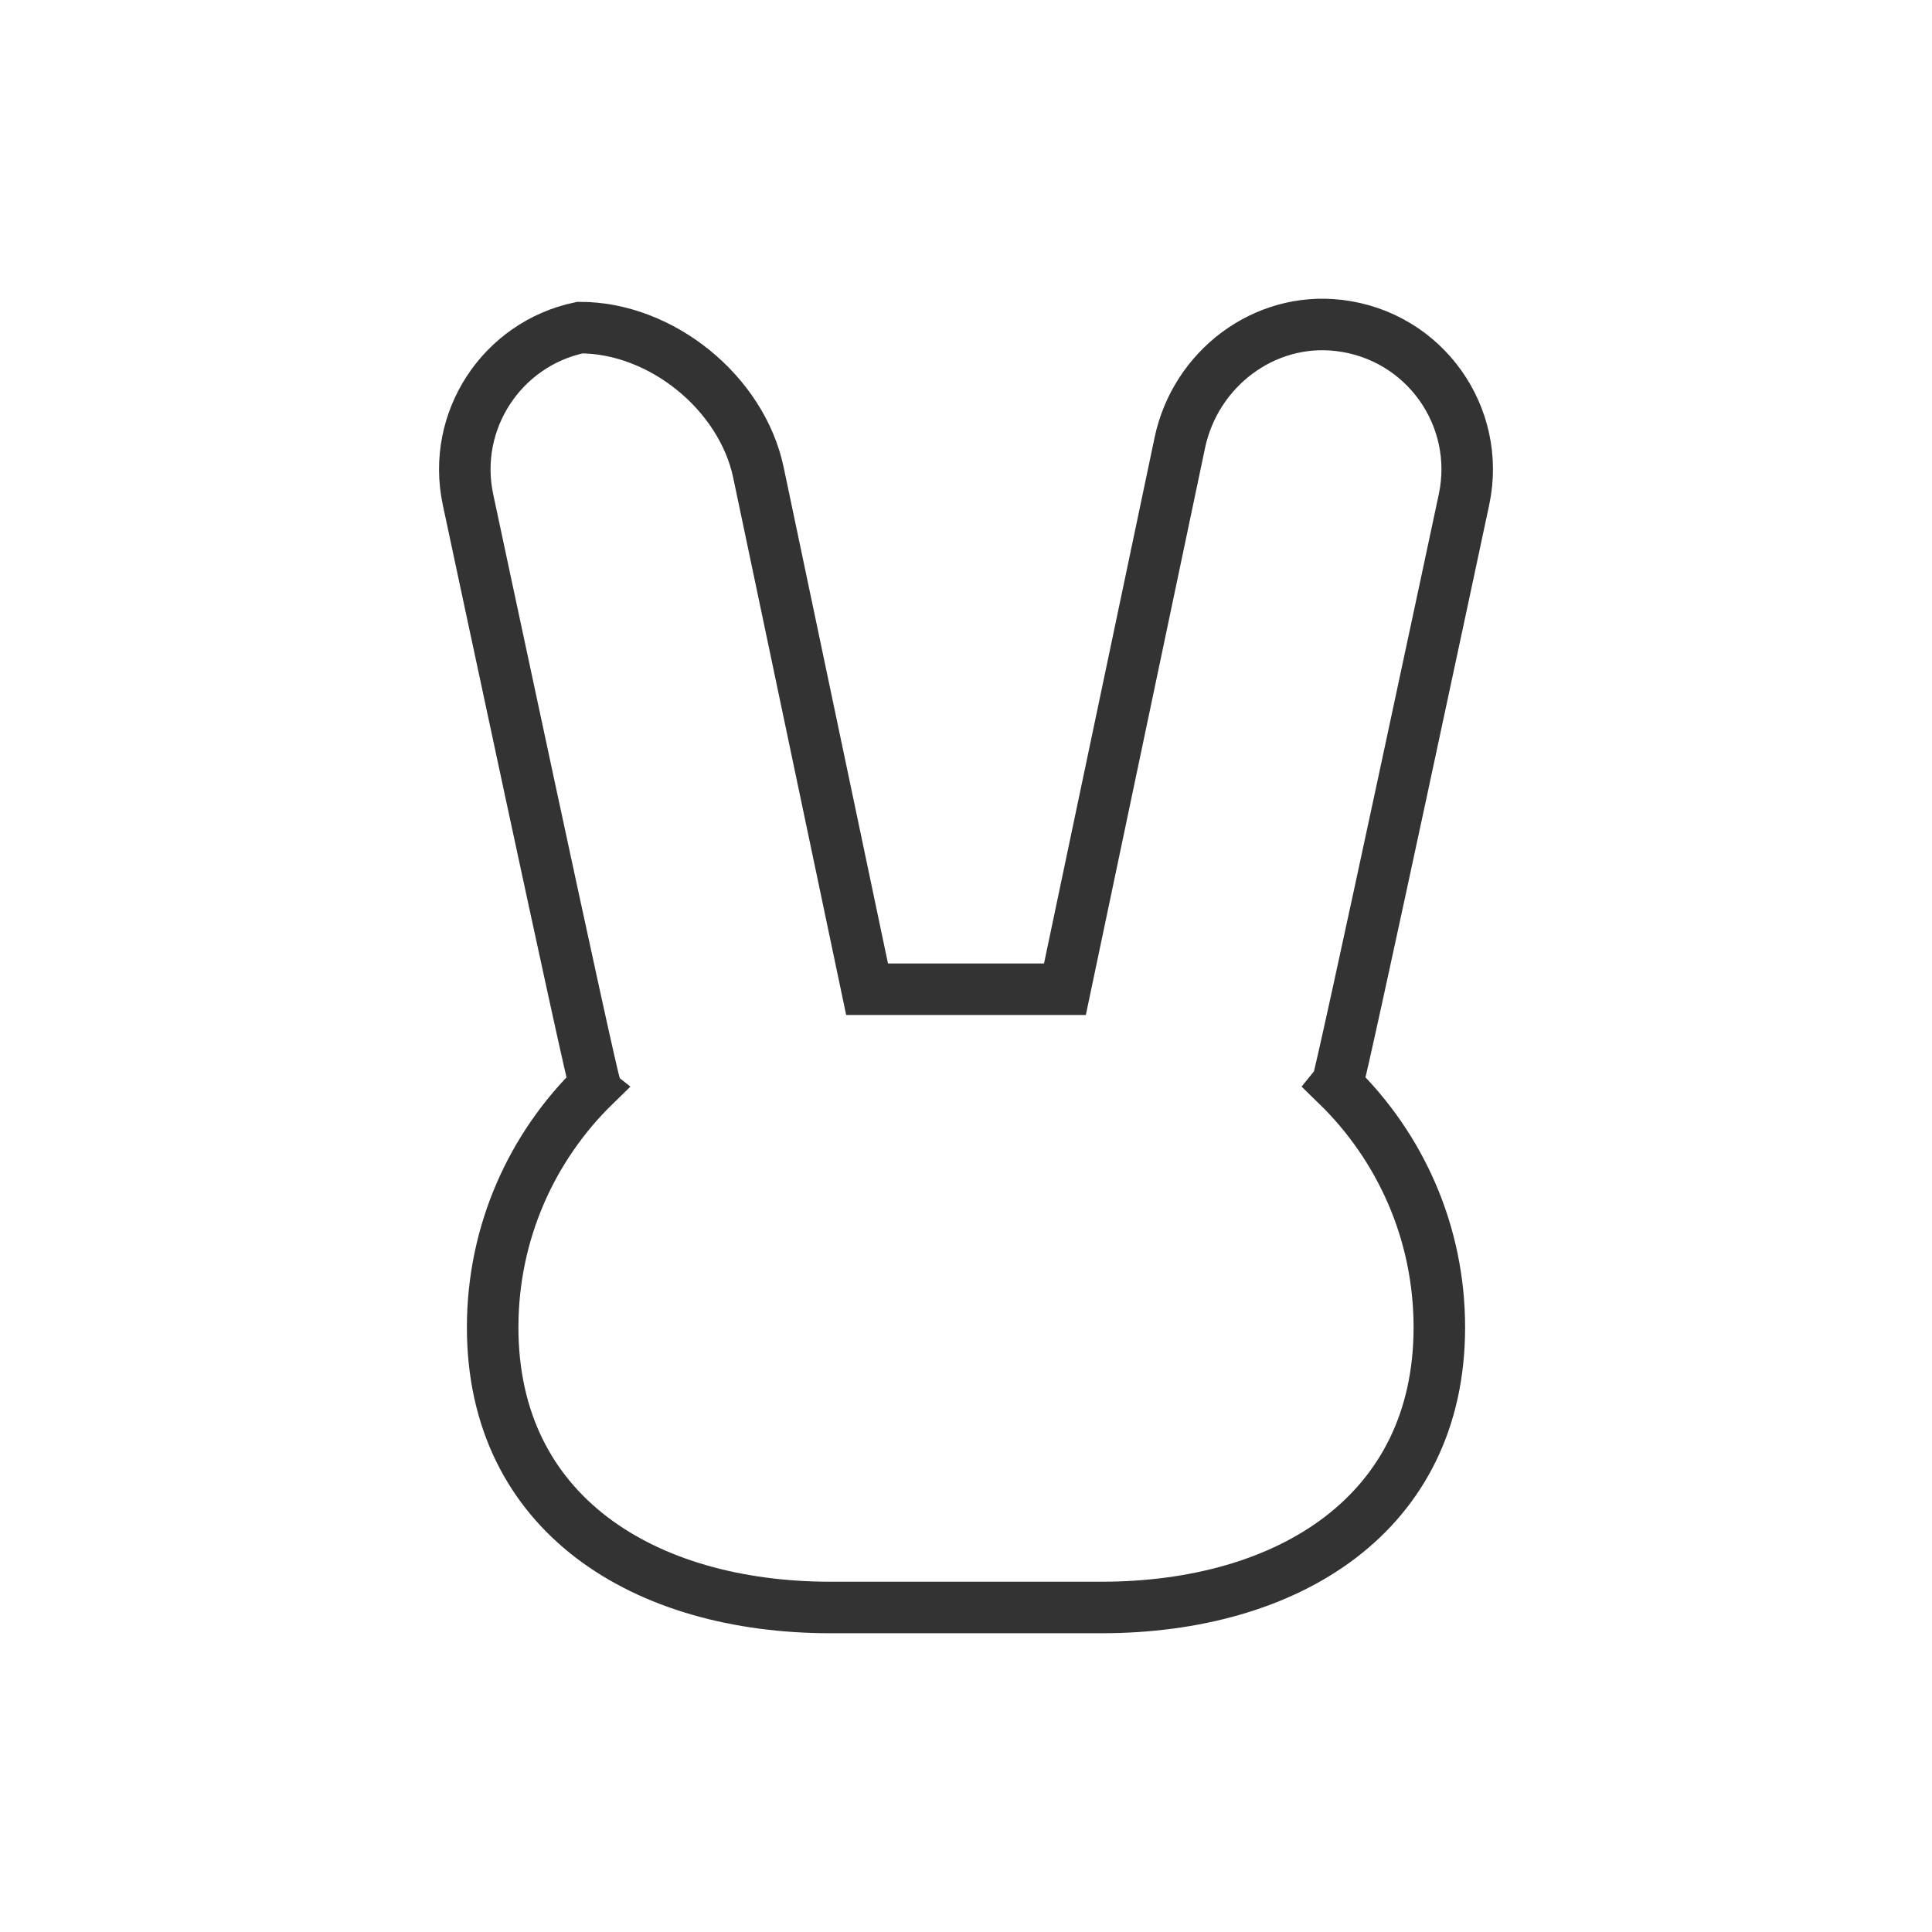 <?xml version="1.0" encoding="utf-8"?>
<!-- Generator: Adobe Illustrator 24.3.0, SVG Export Plug-In . SVG Version: 6.00 Build 0)  -->
<svg version="1.1" id="レイヤー_1" xmlns="http://www.w3.org/2000/svg" xmlns:xlink="http://www.w3.org/1999/xlink" x="0px"
	 y="0px" width="300px" height="300px" viewBox="0 0 300 300" style="enable-background:new 0 0 300 300;" xml:space="preserve">
<style type="text/css">
	.st0{fill:none;stroke:#333333;stroke-width:8;stroke-miterlimit:10;}
</style>
<path class="st0" d="M227.34,77.52c2.7-12.82-6.1-25.39-19.41-26.98c-11.65-1.4-22.32,6.74-24.73,18.22l-17.84,84.85c0,0,0,0,0,0
	h-30.72c0,0,0,0,0,0l-16.87-80.24c-2.6-12.37-15.08-22.5-27.72-22.5h0c0,0,0,0,0,0C77.89,53.43,70.1,65.36,72.66,77.52
	c0,0,19.24,90.39,19.74,90.97c0,0,0,0,0,0c-9.8,9.54-15.9,22.86-15.9,37.62v0c0,28.99,23.51,43.5,52.5,43.5h42
	c28.99,0,52.5-14.51,52.5-43.5v0c0-14.76-6.1-28.08-15.9-37.62c0,0,0,0,0,0C208.1,167.91,227.34,77.52,227.34,77.52z"/>
</svg>
